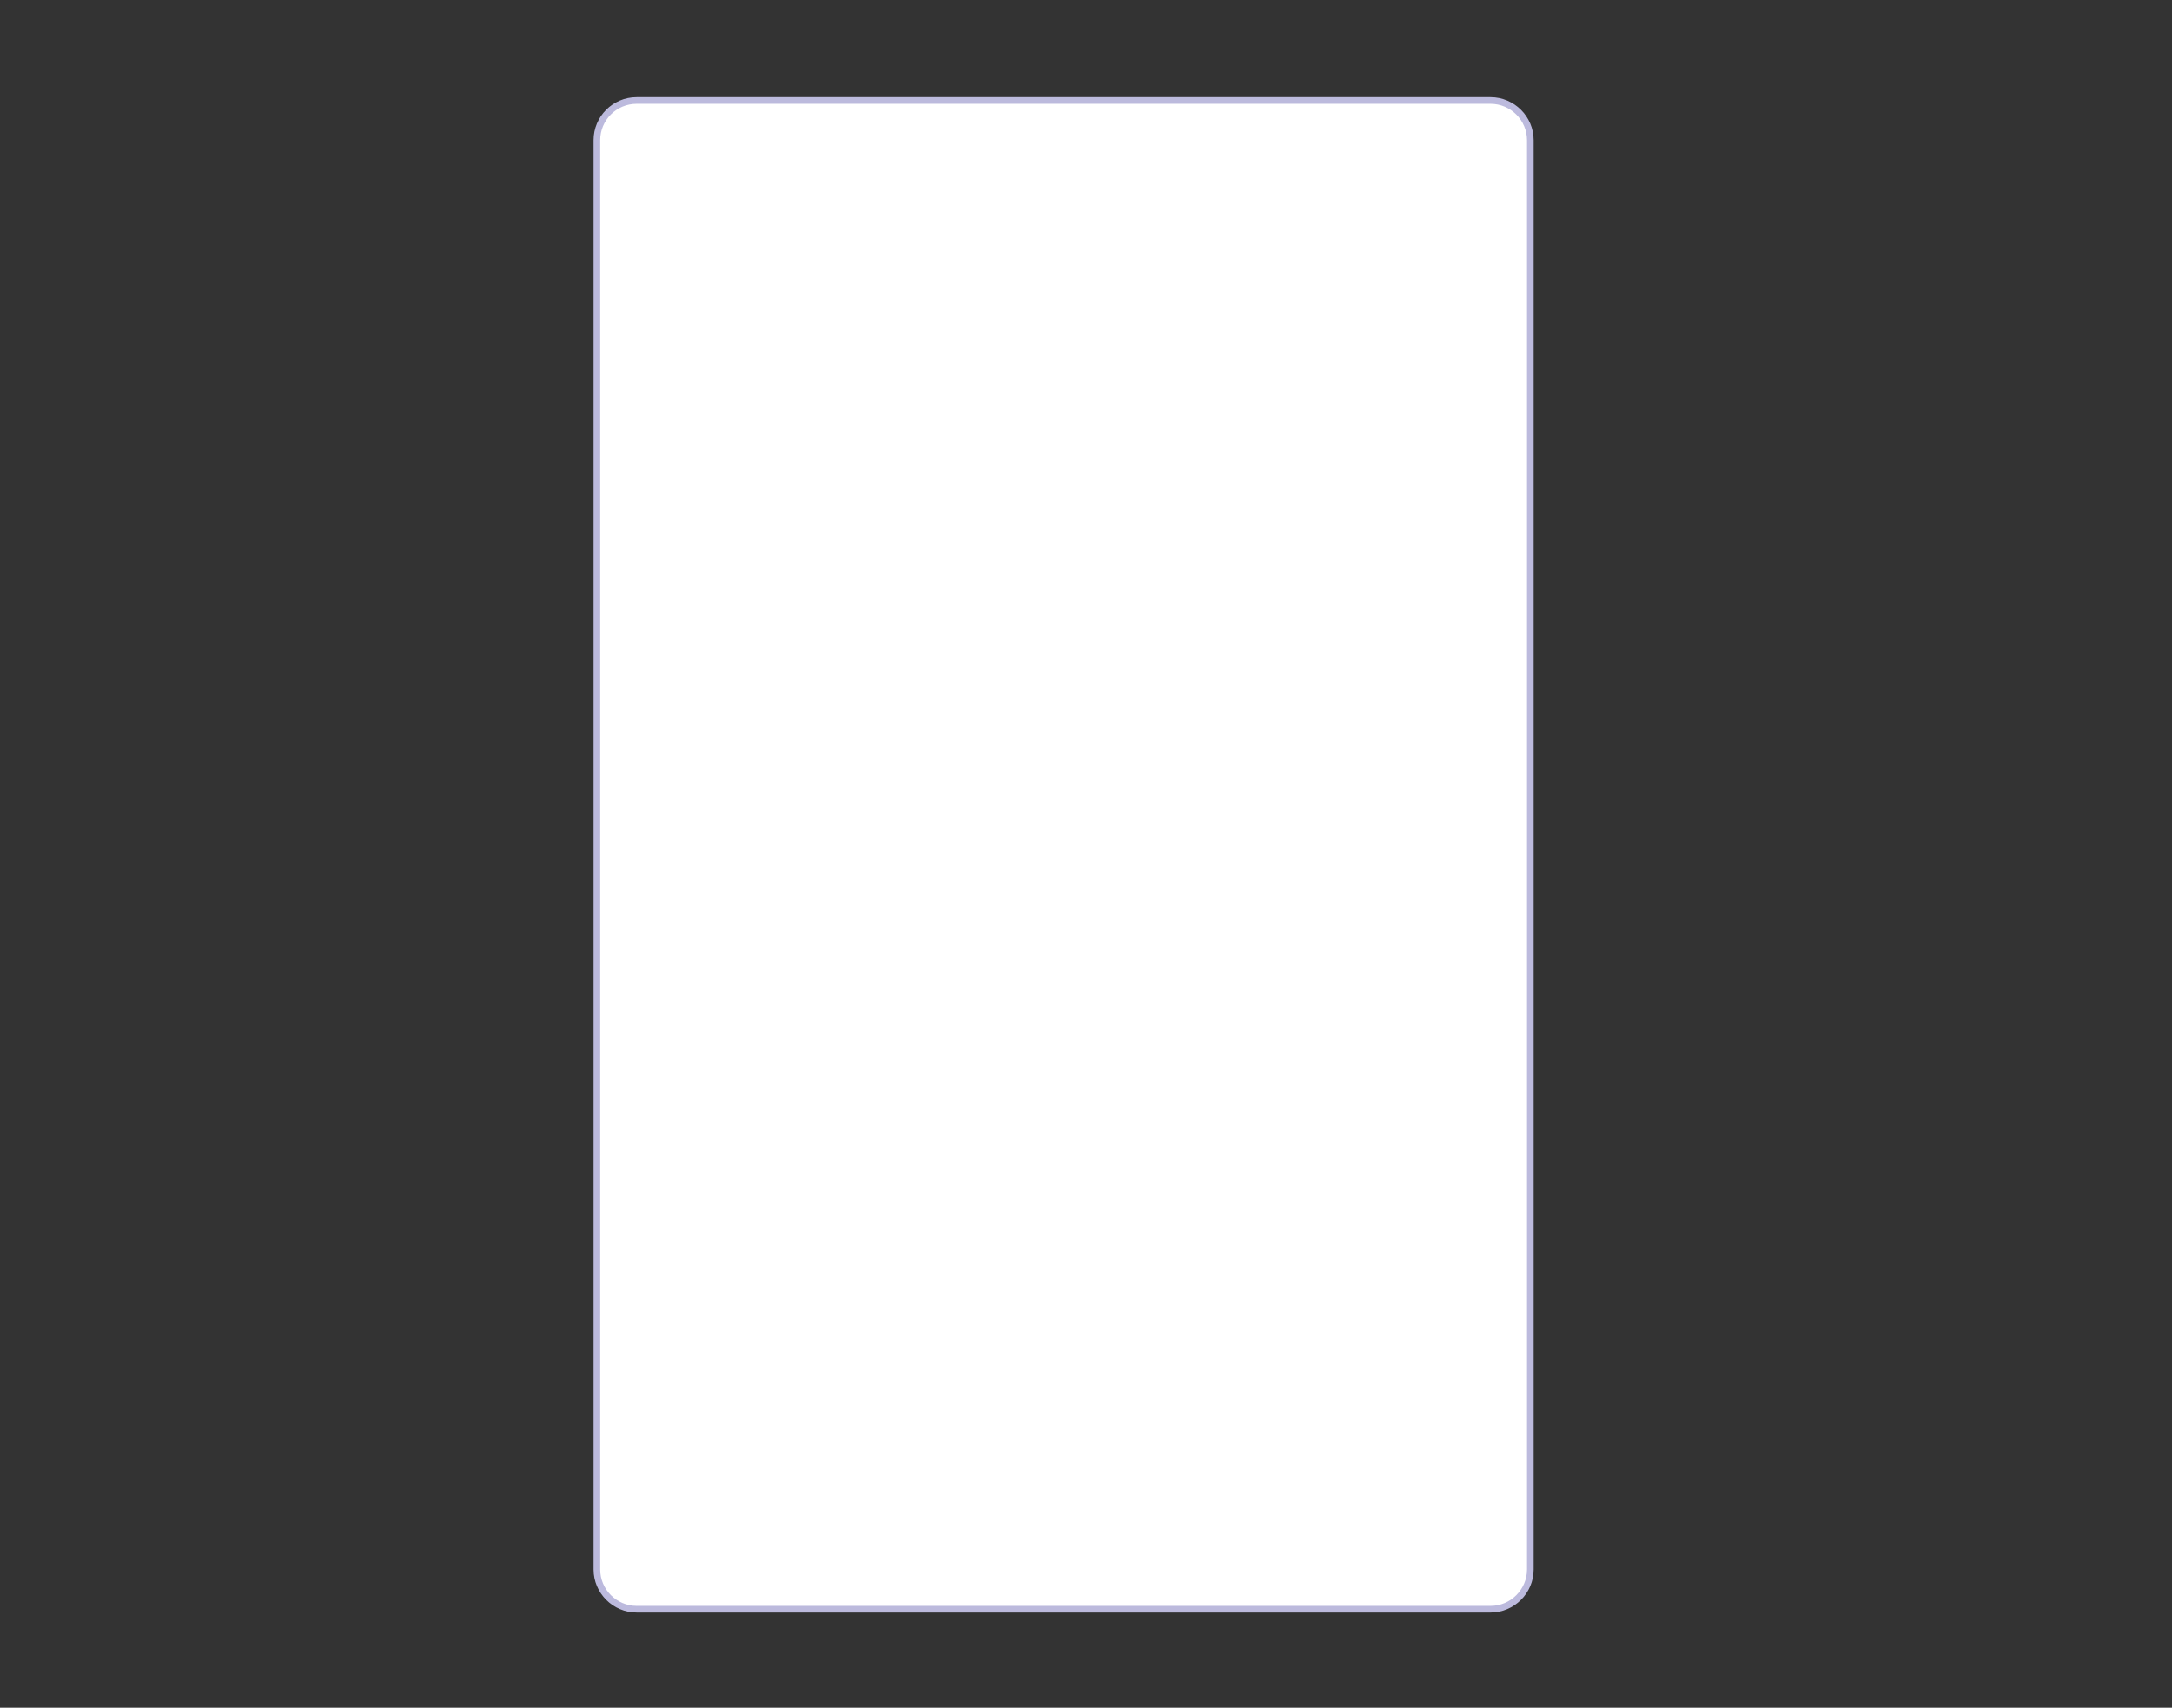 <?xml version="1.0" encoding="UTF-8"?> <svg xmlns="http://www.w3.org/2000/svg" xmlns:xlink="http://www.w3.org/1999/xlink" id="eR0UshwKkoP1" viewBox="0 0 655 515" shape-rendering="geometricPrecision" text-rendering="geometricPrecision"><rect x="0" y="0" width="655" height="515" fill="#333333" stroke="none"/><style><![CDATA[ #eR0UshwKkoP2_to {animation: eR0UshwKkoP2_to__to 8000ms linear infinite normal forwards}@keyframes eR0UshwKkoP2_to__to { 0% {transform: translate(366px,292.35px);animation-timing-function: cubic-bezier(0.77,0,0.175,1)} 2.5% {transform: translate(224.01px,292.35px)} 87.5% {transform: translate(224.01px,292.35px)} 90% {transform: translate(366px,292.35px)} 100% {transform: translate(366px,292.35px)}} #eR0UshwKkoP2_tr {animation: eR0UshwKkoP2_tr__tr 8000ms linear infinite normal forwards}@keyframes eR0UshwKkoP2_tr__tr { 0% {transform: rotate(0deg)} 100% {transform: rotate(45deg)}} #eR0UshwKkoP2_ts {animation: eR0UshwKkoP2_ts__ts 8000ms linear infinite normal forwards}@keyframes eR0UshwKkoP2_ts__ts { 0% {transform: scale(0,0)} 6.25% {transform: scale(1,1)} 82.5% {transform: scale(1,1)} 90% {transform: scale(0,0)} 100% {transform: scale(0,0)}} #eR0UshwKkoP87_to {animation: eR0UshwKkoP87_to__to 8000ms linear infinite normal forwards}@keyframes eR0UshwKkoP87_to__to { 0% {transform: translate(390px,294.45px)} 2.5% {transform: translate(425px,294.45px)} 85% {transform: translate(425px,294.45px)} 87.5% {transform: translate(390px,294.45px)} 100% {transform: translate(390px,294.45px)}} #eR0UshwKkoP87 {animation: eR0UshwKkoP87_c_o 8000ms linear infinite normal forwards}@keyframes eR0UshwKkoP87_c_o { 0% {opacity: 0} 2.5% {opacity: 1} 85% {opacity: 1} 87.5% {opacity: 0} 100% {opacity: 0}} #eR0UshwKkoP89_to {animation: eR0UshwKkoP89_to__to 8000ms linear infinite normal forwards}@keyframes eR0UshwKkoP89_to__to { 0% {transform: translate(457px,292.3px)} 6.25% {transform: translate(476.9px,292.3px)} 81.25% {transform: translate(476.9px,292.3px)} 87.5% {transform: translate(457px,292.3px)} 100% {transform: translate(457px,292.3px)}} #eR0UshwKkoP89 {animation: eR0UshwKkoP89_c_o 8000ms linear infinite normal forwards}@keyframes eR0UshwKkoP89_c_o { 0% {opacity: 0} 6.25% {opacity: 1} 81.25% {opacity: 1} 87.5% {opacity: 0} 100% {opacity: 0}} #eR0UshwKkoP92 {animation: eR0UshwKkoP92_c_o 8000ms linear infinite normal forwards}@keyframes eR0UshwKkoP92_c_o { 0% {opacity: 0} 43.75% {opacity: 0} 46.25% {opacity: 1} 100% {opacity: 1}} #eR0UshwKkoP93_to {animation: eR0UshwKkoP93_to__to 8000ms linear infinite normal forwards}@keyframes eR0UshwKkoP93_to__to { 0% {transform: translate(228.6px,401.8px)} 62.5% {transform: translate(228.6px,401.8px)} 68.75% {transform: translate(228.6px,396.8px)} 100% {transform: translate(228.6px,396.8px)}} #eR0UshwKkoP93 {animation: eR0UshwKkoP93_c_o 8000ms linear infinite normal forwards}@keyframes eR0UshwKkoP93_c_o { 0% {opacity: 1} 62.5% {opacity: 1} 68.75% {opacity: 0} 100% {opacity: 0}} #eR0UshwKkoP94_to {animation: eR0UshwKkoP94_to__to 8000ms linear infinite normal forwards}@keyframes eR0UshwKkoP94_to__to { 0% {transform: translate(339.25px,401.7px)} 62.5% {transform: translate(339.25px,401.7px)} 68.75% {transform: translate(339.25px,396.7px)} 100% {transform: translate(339.25px,396.7px)}} #eR0UshwKkoP94 {animation: eR0UshwKkoP94_c_o 8000ms linear infinite normal forwards}@keyframes eR0UshwKkoP94_c_o { 0% {opacity: 1} 62.5% {opacity: 1} 68.75% {opacity: 0} 100% {opacity: 0}} #eR0UshwKkoP95_to {animation: eR0UshwKkoP95_to__to 8000ms linear infinite normal forwards}@keyframes eR0UshwKkoP95_to__to { 0% {transform: translate(339.15px,401.8px)} 62.5% {transform: translate(339.15px,401.8px)} 68.75% {transform: translate(339.15px,396.8px)} 100% {transform: translate(339.15px,396.8px)}} #eR0UshwKkoP95 {animation: eR0UshwKkoP95_c_o 8000ms linear infinite normal forwards}@keyframes eR0UshwKkoP95_c_o { 0% {opacity: 1} 62.5% {opacity: 1} 68.75% {opacity: 0} 100% {opacity: 0}} #eR0UshwKkoP96_to {animation: eR0UshwKkoP96_to__to 8000ms linear infinite normal forwards}@keyframes eR0UshwKkoP96_to__to { 0% {transform: translate(294.3px,386.8px)} 43.75% {transform: translate(294.3px,386.8px)} 47.5% {transform: translate(294.3px,401.8px)} 100% {transform: translate(294.3px,401.8px)}} #eR0UshwKkoP97_to {animation: eR0UshwKkoP97_to__to 8000ms linear infinite normal forwards}@keyframes eR0UshwKkoP97_to__to { 0% {transform: translate(309.2px,386.8px)} 43.75% {transform: translate(309.2px,386.8px)} 48.75% {transform: translate(309.2px,401.8px)} 100% {transform: translate(309.2px,401.8px)}} #eR0UshwKkoP98_to {animation: eR0UshwKkoP98_to__to 8000ms linear infinite normal forwards}@keyframes eR0UshwKkoP98_to__to { 0% {transform: translate(324.2px,386.8px)} 43.75% {transform: translate(324.2px,386.8px)} 50% {transform: translate(324.2px,401.8px)} 100% {transform: translate(324.2px,401.8px)}} #eR0UshwKkoP99_to {animation: eR0UshwKkoP99_to__to 8000ms linear infinite normal forwards}@keyframes eR0UshwKkoP99_to__to { 0% {transform: translate(339.2px,386.8px)} 43.75% {transform: translate(339.2px,386.8px)} 51.25% {transform: translate(339.2px,401.8px)} 100% {transform: translate(339.2px,401.8px)}} #eR0UshwKkoP100_to {animation: eR0UshwKkoP100_to__to 8000ms linear infinite normal forwards}@keyframes eR0UshwKkoP100_to__to { 0% {transform: translate(354.1px,386.8px)} 43.75% {transform: translate(354.1px,386.8px)} 52.5% {transform: translate(354.1px,401.8px)} 100% {transform: translate(354.1px,401.8px)}} #eR0UshwKkoP101_to {animation: eR0UshwKkoP101_to__to 8000ms linear infinite normal forwards}@keyframes eR0UshwKkoP101_to__to { 0% {transform: translate(369.1px,386.8px)} 43.75% {transform: translate(369.1px,386.8px)} 53.75% {transform: translate(369.1px,401.8px)} 100% {transform: translate(369.1px,401.8px)}} #eR0UshwKkoP102_to {animation: eR0UshwKkoP102_to__to 8000ms linear infinite normal forwards}@keyframes eR0UshwKkoP102_to__to { 0% {transform: translate(384px,386.8px)} 43.75% {transform: translate(384px,386.8px)} 55% {transform: translate(384px,401.8px)} 100% {transform: translate(384px,401.8px)}} #eR0UshwKkoP103_to {animation: eR0UshwKkoP103_to__to 8000ms linear infinite normal forwards}@keyframes eR0UshwKkoP103_to__to { 0% {transform: translate(573.5px,401.8px)} 43.75% {transform: translate(573.5px,401.8px)} 56.25% {transform: translate(581.5px,401.8px)} 62.5% {transform: translate(581.5px,401.8px)} 68.75% {transform: translate(581.5px,396.8px)} 100% {transform: translate(581.5px,396.8px)}} #eR0UshwKkoP103 {animation: eR0UshwKkoP103_c_o 8000ms linear infinite normal forwards}@keyframes eR0UshwKkoP103_c_o { 0% {opacity: 1} 62.5% {opacity: 1} 68.75% {opacity: 0} 100% {opacity: 0}} #eR0UshwKkoP106_to {animation: eR0UshwKkoP106_to__to 8000ms linear infinite normal forwards}@keyframes eR0UshwKkoP106_to__to { 0% {transform: translate(228.645px,401.75px)} 62.5% {transform: translate(228.645px,401.75px)} 68.75% {transform: translate(228.645px,396.75px)} 100% {transform: translate(228.645px,396.75px)}} #eR0UshwKkoP106 {animation: eR0UshwKkoP106_c_o 8000ms linear infinite normal forwards}@keyframes eR0UshwKkoP106_c_o { 0% {opacity: 1} 62.5% {opacity: 1} 68.75% {opacity: 0} 100% {opacity: 0}} #eR0UshwKkoP111_to {animation: eR0UshwKkoP111_to__to 8000ms linear infinite normal forwards}@keyframes eR0UshwKkoP111_to__to { 0% {transform: translate(405px,329.8px)} 68.75% {transform: translate(405px,329.8px)} 75% {transform: translate(405px,324.8px)} 100% {transform: translate(405px,324.8px)}} #eR0UshwKkoP111 {animation: eR0UshwKkoP111_c_o 8000ms linear infinite normal forwards}@keyframes eR0UshwKkoP111_c_o { 0% {opacity: 0} 30% {opacity: 0} 32.5% {opacity: 1} 100% {opacity: 1}} #eR0UshwKkoP112 {animation: eR0UshwKkoP112_c_o 8000ms linear infinite normal forwards}@keyframes eR0UshwKkoP112_c_o { 0% {opacity: 1} 68.75% {opacity: 1} 75% {opacity: 0} 100% {opacity: 0}} #eR0UshwKkoP113_to {animation: eR0UshwKkoP113_to__to 8000ms linear infinite normal forwards}@keyframes eR0UshwKkoP113_to__to { 0% {transform: translate(573.4px,329.8px)} 30% {transform: translate(573.4px,329.8px)} 42.5% {transform: translate(581.4px,329.8px)} 100% {transform: translate(581.4px,329.8px)}} #eR0UshwKkoP113 {animation: eR0UshwKkoP113_c_o 8000ms linear infinite normal forwards}@keyframes eR0UshwKkoP113_c_o { 0% {opacity: 1} 68.75% {opacity: 1} 75% {opacity: 0} 100% {opacity: 0}} #eR0UshwKkoP118 {animation: eR0UshwKkoP118_c_o 8000ms linear infinite normal forwards}@keyframes eR0UshwKkoP118_c_o { 0% {opacity: 1} 68.75% {opacity: 1} 75% {opacity: 0} 100% {opacity: 0}} #eR0UshwKkoP119 {animation: eR0UshwKkoP119_c_o 8000ms linear infinite normal forwards}@keyframes eR0UshwKkoP119_c_o { 0% {opacity: 1} 68.75% {opacity: 1} 75% {opacity: 0} 100% {opacity: 0}} #eR0UshwKkoP124_to {animation: eR0UshwKkoP124_to__to 8000ms linear infinite normal forwards}@keyframes eR0UshwKkoP124_to__to { 0% {transform: translate(339.15px,329.8px)} 68.75% {transform: translate(339.15px,329.8px)} 75% {transform: translate(339.15px,324.8px)} 100% {transform: translate(339.15px,324.8px)}} #eR0UshwKkoP124 {animation: eR0UshwKkoP124_c_o 8000ms linear infinite normal forwards}@keyframes eR0UshwKkoP124_c_o { 0% {opacity: 1} 68.75% {opacity: 1} 75% {opacity: 0} 100% {opacity: 0}} #eR0UshwKkoP125_to {animation: eR0UshwKkoP125_to__to 8000ms linear infinite normal forwards}@keyframes eR0UshwKkoP125_to__to { 0% {transform: translate(294.3px,314.8px)} 30% {transform: translate(294.3px,314.8px)} 33.75% {transform: translate(294.3px,329.8px)} 100% {transform: translate(294.3px,329.8px)}} #eR0UshwKkoP126_to {animation: eR0UshwKkoP126_to__to 8000ms linear infinite normal forwards}@keyframes eR0UshwKkoP126_to__to { 0% {transform: translate(309.2px,314.8px)} 30% {transform: translate(309.2px,314.8px)} 35% {transform: translate(309.2px,329.8px)} 100% {transform: translate(309.2px,329.8px)}} #eR0UshwKkoP127_to {animation: eR0UshwKkoP127_to__to 8000ms linear infinite normal forwards}@keyframes eR0UshwKkoP127_to__to { 0% {transform: translate(324.2px,314.8px)} 30% {transform: translate(324.2px,314.8px)} 36.25% {transform: translate(324.2px,329.8px)} 100% {transform: translate(324.2px,329.8px)}} #eR0UshwKkoP128_to {animation: eR0UshwKkoP128_to__to 8000ms linear infinite normal forwards}@keyframes eR0UshwKkoP128_to__to { 0% {transform: translate(339.2px,314.8px)} 30% {transform: translate(339.2px,314.8px)} 37.5% {transform: translate(339.2px,329.8px)} 100% {transform: translate(339.2px,329.8px)}} #eR0UshwKkoP129_to {animation: eR0UshwKkoP129_to__to 8000ms linear infinite normal forwards}@keyframes eR0UshwKkoP129_to__to { 0% {transform: translate(354.1px,314.8px)} 30% {transform: translate(354.1px,314.8px)} 38.75% {transform: translate(354.1px,329.8px)} 100% {transform: translate(354.1px,329.8px)}} #eR0UshwKkoP130_to {animation: eR0UshwKkoP130_to__to 8000ms linear infinite normal forwards}@keyframes eR0UshwKkoP130_to__to { 0% {transform: translate(369.1px,314.8px)} 30% {transform: translate(369.1px,314.8px)} 40% {transform: translate(369.1px,329.8px)} 100% {transform: translate(369.1px,329.8px)}} #eR0UshwKkoP131_to {animation: eR0UshwKkoP131_to__to 8000ms linear infinite normal forwards}@keyframes eR0UshwKkoP131_to__to { 0% {transform: translate(384px,314.8px)} 30% {transform: translate(384px,314.8px)} 41.25% {transform: translate(384px,329.8px)} 100% {transform: translate(384px,329.8px)}} #eR0UshwKkoP132_to {animation: eR0UshwKkoP132_to__to 8000ms linear infinite normal forwards}@keyframes eR0UshwKkoP132_to__to { 0% {transform: translate(405.05px,257.8px)} 75% {transform: translate(405.05px,257.8px)} 81.25% {transform: translate(405.05px,252.8px)} 100% {transform: translate(405.05px,252.8px)}} #eR0UshwKkoP132 {animation: eR0UshwKkoP132_c_o 8000ms linear infinite normal forwards}@keyframes eR0UshwKkoP132_c_o { 0% {opacity: 0} 16.25% {opacity: 0} 18.75% {opacity: 1} 100% {opacity: 1}} #eR0UshwKkoP133_to {animation: eR0UshwKkoP133_to__to 8000ms linear infinite normal forwards}@keyframes eR0UshwKkoP133_to__to { 0% {transform: translate(573.5px,257.8px)} 17.5% {transform: translate(573.5px,257.8px)} 28.75% {transform: translate(581.5px,257.8px)} 100% {transform: translate(581.5px,257.8px)}} #eR0UshwKkoP133 {animation: eR0UshwKkoP133_c_o 8000ms linear infinite normal forwards}@keyframes eR0UshwKkoP133_c_o { 0% {opacity: 1} 75% {opacity: 1} 81.25% {opacity: 0} 100% {opacity: 0}} #eR0UshwKkoP136 {animation: eR0UshwKkoP136_c_o 8000ms linear infinite normal forwards}@keyframes eR0UshwKkoP136_c_o { 0% {opacity: 1} 75% {opacity: 1} 81.25% {opacity: 0} 100% {opacity: 0}} #eR0UshwKkoP137 {animation: eR0UshwKkoP137_c_o 8000ms linear infinite normal forwards}@keyframes eR0UshwKkoP137_c_o { 0% {opacity: 1} 75% {opacity: 1} 81.25% {opacity: 0} 100% {opacity: 0}} #eR0UshwKkoP138_to {animation: eR0UshwKkoP138_to__to 8000ms linear infinite normal forwards}@keyframes eR0UshwKkoP138_to__to { 0% {transform: translate(294.3px,242.8px)} 17.5% {transform: translate(294.3px,242.8px)} 20% {transform: translate(294.3px,257.8px)} 100% {transform: translate(294.3px,257.8px)}} #eR0UshwKkoP139_to {animation: eR0UshwKkoP139_to__to 8000ms linear infinite normal forwards}@keyframes eR0UshwKkoP139_to__to { 0% {transform: translate(309.2px,242.8px)} 17.5% {transform: translate(309.2px,242.8px)} 21.25% {transform: translate(309.2px,257.8px)} 100% {transform: translate(309.2px,257.8px)}} #eR0UshwKkoP140_to {animation: eR0UshwKkoP140_to__to 8000ms linear infinite normal forwards}@keyframes eR0UshwKkoP140_to__to { 0% {transform: translate(324.2px,242.8px)} 17.5% {transform: translate(324.2px,242.8px)} 22.5% {transform: translate(324.2px,257.8px)} 100% {transform: translate(324.2px,257.8px)}} #eR0UshwKkoP141_to {animation: eR0UshwKkoP141_to__to 8000ms linear infinite normal forwards}@keyframes eR0UshwKkoP141_to__to { 0% {transform: translate(339.2px,242.8px)} 17.5% {transform: translate(339.2px,242.8px)} 23.75% {transform: translate(339.2px,257.8px)} 100% {transform: translate(339.2px,257.8px)}} #eR0UshwKkoP142_to {animation: eR0UshwKkoP142_to__to 8000ms linear infinite normal forwards}@keyframes eR0UshwKkoP142_to__to { 0% {transform: translate(354.1px,242.8px)} 17.5% {transform: translate(354.1px,242.8px)} 25% {transform: translate(354.1px,257.8px)} 100% {transform: translate(354.1px,257.8px)}} #eR0UshwKkoP143_to {animation: eR0UshwKkoP143_to__to 8000ms linear infinite normal forwards}@keyframes eR0UshwKkoP143_to__to { 0% {transform: translate(369.1px,242.8px)} 17.5% {transform: translate(369.1px,242.8px)} 26.25% {transform: translate(369.1px,257.8px)} 100% {transform: translate(369.1px,257.8px)}} #eR0UshwKkoP144_to {animation: eR0UshwKkoP144_to__to 8000ms linear infinite normal forwards}@keyframes eR0UshwKkoP144_to__to { 0% {transform: translate(384px,242.8px)} 17.5% {transform: translate(384px,242.8px)} 27.5% {transform: translate(384px,257.8px)} 100% {transform: translate(384px,257.8px)}} #eR0UshwKkoP145 {animation: eR0UshwKkoP145_c_o 8000ms linear infinite normal forwards}@keyframes eR0UshwKkoP145_c_o { 0% {opacity: 1} 75% {opacity: 1} 81.25% {opacity: 0} 100% {opacity: 0}} #eR0UshwKkoP150_to {animation: eR0UshwKkoP150_to__to 8000ms linear infinite normal forwards}@keyframes eR0UshwKkoP150_to__to { 0% {transform: translate(405.05px,185.8px)} 81.25% {transform: translate(405.05px,185.8px)} 87.5% {transform: translate(405.05px,180.8px)} 100% {transform: translate(405.05px,180.8px)}} #eR0UshwKkoP150 {animation: eR0UshwKkoP150_c_o 8000ms linear infinite normal forwards}@keyframes eR0UshwKkoP150_c_o { 0% {opacity: 0} 2.5% {opacity: 0} 5% {opacity: 1} 100% {opacity: 1}} #eR0UshwKkoP151_to {animation: eR0UshwKkoP151_to__to 8000ms linear infinite normal forwards}@keyframes eR0UshwKkoP151_to__to { 0% {transform: translate(573.5px,185.8px)} 15% {transform: translate(581.5px,185.8px)} 100% {transform: translate(581.5px,185.8px)}} #eR0UshwKkoP151 {animation: eR0UshwKkoP151_c_o 8000ms linear infinite normal forwards}@keyframes eR0UshwKkoP151_c_o { 0% {opacity: 1} 81.25% {opacity: 1} 87.5% {opacity: 0} 100% {opacity: 0}} #eR0UshwKkoP154 {animation: eR0UshwKkoP154_c_o 8000ms linear infinite normal forwards}@keyframes eR0UshwKkoP154_c_o { 0% {opacity: 1} 81.25% {opacity: 1} 87.5% {opacity: 0} 100% {opacity: 0}} #eR0UshwKkoP155_to {animation: eR0UshwKkoP155_to__to 8000ms linear infinite normal forwards}@keyframes eR0UshwKkoP155_to__to { 0% {transform: translate(294.3px,170.8px)} 6.25% {transform: translate(294.3px,185.8px)} 100% {transform: translate(294.3px,185.8px)}} #eR0UshwKkoP156_to {animation: eR0UshwKkoP156_to__to 8000ms linear infinite normal forwards}@keyframes eR0UshwKkoP156_to__to { 0% {transform: translate(309.2px,170.8px)} 7.5% {transform: translate(309.2px,185.8px)} 100% {transform: translate(309.2px,185.8px)}} #eR0UshwKkoP157_to {animation: eR0UshwKkoP157_to__to 8000ms linear infinite normal forwards}@keyframes eR0UshwKkoP157_to__to { 0% {transform: translate(324.2px,170.8px)} 8.75% {transform: translate(324.2px,185.8px)} 100% {transform: translate(324.2px,185.8px)}} #eR0UshwKkoP158_to {animation: eR0UshwKkoP158_to__to 8000ms linear infinite normal forwards}@keyframes eR0UshwKkoP158_to__to { 0% {transform: translate(339.2px,170.8px)} 10% {transform: translate(339.2px,185.8px)} 100% {transform: translate(339.2px,185.8px)}} #eR0UshwKkoP159_to {animation: eR0UshwKkoP159_to__to 8000ms linear infinite normal forwards}@keyframes eR0UshwKkoP159_to__to { 0% {transform: translate(354.1px,170.8px)} 11.25% {transform: translate(354.1px,185.8px)} 100% {transform: translate(354.1px,185.8px)}} #eR0UshwKkoP160_to {animation: eR0UshwKkoP160_to__to 8000ms linear infinite normal forwards}@keyframes eR0UshwKkoP160_to__to { 0% {transform: translate(369.1px,170.8px)} 12.5% {transform: translate(369.1px,185.8px)} 100% {transform: translate(369.1px,185.8px)}} #eR0UshwKkoP161_to {animation: eR0UshwKkoP161_to__to 8000ms linear infinite normal forwards}@keyframes eR0UshwKkoP161_to__to { 0% {transform: translate(384px,170.8px)} 13.75% {transform: translate(384px,185.8px)} 100% {transform: translate(384px,185.8px)}} #eR0UshwKkoP162 {animation: eR0UshwKkoP162_c_o 8000ms linear infinite normal forwards}@keyframes eR0UshwKkoP162_c_o { 0% {opacity: 1} 81.25% {opacity: 1} 87.5% {opacity: 0} 100% {opacity: 0}} #eR0UshwKkoP163 {animation: eR0UshwKkoP163_c_o 8000ms linear infinite normal forwards}@keyframes eR0UshwKkoP163_c_o { 0% {opacity: 1} 81.25% {opacity: 1} 87.5% {opacity: 0} 100% {opacity: 0}} #eR0UshwKkoP168_to {animation: eR0UshwKkoP168_to__to 8000ms linear infinite normal forwards}@keyframes eR0UshwKkoP168_to__to { 0% {transform: translate(321.15px,90px)} 30% {transform: translate(321.15px,90px)} 33.75% {transform: translate(321.15px,95.15px)} 85% {transform: translate(321.15px,95.15px)} 87.5% {transform: translate(321.15px,85px)} 100% {transform: translate(321.15px,85px)}} #eR0UshwKkoP168 {animation: eR0UshwKkoP168_c_o 8000ms linear infinite normal forwards}@keyframes eR0UshwKkoP168_c_o { 0% {opacity: 0} 30% {opacity: 0} 33.75% {opacity: 1} 85% {opacity: 1} 87.5% {opacity: 0} 100% {opacity: 0}} #eR0UshwKkoP172_to {animation: eR0UshwKkoP172_to__to 8000ms linear infinite normal forwards}@keyframes eR0UshwKkoP172_to__to { 0% {transform: translate(321.5px,85px)} 2.5% {transform: translate(321.5px,95.15px)} 26.25% {transform: translate(321.5px,95.15px)} 30% {transform: translate(321.5px,100px)} 85% {transform: translate(321.5px,95.15px)} 87.5% {transform: translate(321.5px,85px)} 100% {transform: translate(321.5px,85px)}} #eR0UshwKkoP172 {animation: eR0UshwKkoP172_c_o 8000ms linear infinite normal forwards}@keyframes eR0UshwKkoP172_c_o { 0% {opacity: 0} 2.5% {opacity: 1} 28.75% {opacity: 1} 30% {opacity: 0} 45% {opacity: 0} 46.25% {opacity: 0} 100% {opacity: 0}} ]]></style><g id="eR0UshwKkoP2_to" transform="translate(366,292.35)"><g id="eR0UshwKkoP2_tr" transform="rotate(0)"><g id="eR0UshwKkoP2_ts" transform="scale(0,0)"><g transform="translate(-224.007,-292.35)"><path d="M297.1,365.5c40.3-40.3,40.3-106,0-146.3v0c-3.9-3.9-8.1-7.5-12.5-10.7M122,309.1c3.4,20.7,13,40.5,28.9,56.4c19,19,43.6,29.1,68.6,30.2" fill="none" stroke="#bcbadd" stroke-width="3.093" stroke-miterlimit="10"></path><path d="M119.6,356.5c4.9,8,10.9,15.6,17.8,22.6c47.8,47.8,125.5,47.8,173.2,0c35.5-35.5,44.6-87.6,27.3-131.7M119.4,228.5c-15.5,25.4-20.9,55.2-16.2,83.7" fill="none" stroke="#bcbadd" stroke-width="3.093" stroke-miterlimit="10"></path><path d="M324.1,192.1v0c-45.1-45.2-113.4-53.4-167-24.8M228.7,434c34.7-1.1,69-14.9,95.5-41.4M84.3,315.3c4.6,28.3,17.8,55.5,39.6,77.2c13.8,13.8,29.7,24.1,46.7,31" fill="none" stroke="#bcbadd" stroke-width="3.093" stroke-miterlimit="10"></path><path d="M358,381.3c25.2-38,32.6-84.5,22-127.5M86.7,208.6c-35.3,58-30.7,133.8,14.1,187.1M315.7,160.2c-24.5-17.1-52.8-26.5-81.5-28.4" fill="none" stroke="#bcbadd" stroke-width="3.093" stroke-miterlimit="10"></path><path d="M399.5,252.9c-7.2-32.2-23.3-62.9-48.3-87.9v0" fill="none" stroke="#bcbadd" stroke-width="3.093" stroke-miterlimit="10"></path><path d="M96.8,419.7C147,470,219.9,484.3,282.9,462.5" fill="none" stroke="#bcbadd" stroke-width="3.093" stroke-miterlimit="10"></path><path d="M280.6,121.4c-51-16.8-108.1-10.3-154.4,19.7" fill="none" stroke="#bcbadd" stroke-width="3.093" stroke-miterlimit="10"></path><line x1="274.6" y1="139.6" x2="280.6" y2="121.4" fill="none" stroke="#bcbadd" stroke-width="3.093" stroke-miterlimit="10"></line><line x1="380.9" y1="257.1" x2="399.5" y2="252.9" fill="none" stroke="#bcbadd" stroke-width="3.093" stroke-miterlimit="10"></line><line x1="170.6" y1="423.6" x2="156.1" y2="459.1" fill="none" stroke="#bcbadd" stroke-width="3.093" stroke-miterlimit="10"></line><line x1="337.8" y1="337.6" x2="373.4" y2="351.8" fill="none" stroke="#bcbadd" stroke-width="3.093" stroke-miterlimit="10"></line><line x1="324.1" y1="192.1" x2="351.2" y2="165" fill="none" stroke="#bcbadd" stroke-width="3.093" stroke-miterlimit="10"></line><line x1="119.3" y1="228.4" x2="86.7" y2="208.6" fill="none" stroke="#bcbadd" stroke-width="3.093" stroke-miterlimit="10"></line><line x1="122" y1="309.1" x2="84.3" y2="315.3" fill="none" stroke="#bcbadd" stroke-width="3.093" stroke-miterlimit="10"></line><line x1="175.2" y1="201.1" x2="157.1" y2="167.3" fill="none" stroke="#bcbadd" stroke-width="3.093" stroke-miterlimit="10"></line><line x1="326.8" y1="293.6" x2="346.4" y2="293.9" fill="none" stroke="#bcbadd" stroke-width="3.093" stroke-miterlimit="10"></line><line x1="282.9" y1="207.5" x2="315.7" y2="160.2" fill="none" stroke="#bcbadd" stroke-width="3.093" stroke-miterlimit="10"></line><path d="M44.3,280.9c2.6-42.3,20.1-83.9,52.4-116.2" fill="none" stroke="#bcbadd" stroke-width="3.093" stroke-miterlimit="10"></path><line x1="96.7" y1="164.7" x2="124" y2="192" fill="none" stroke="#bcbadd" stroke-width="3.093" stroke-miterlimit="10"></line><path d="M383.9,375c-8.3,16-19.2,31.1-32.6,44.6-3.7,3.7-7.6,7.3-11.6,10.6" fill="none" stroke="#bcbadd" stroke-width="3.093" stroke-miterlimit="10"></path><ellipse rx="4.3" ry="4.3" transform="translate(280.6 121.4)" fill="#bcbadd" stroke="#bcbadd" stroke-width="3.133" stroke-miterlimit="10"></ellipse><ellipse rx="4.3" ry="4.3" transform="translate(274.5 139.7)" fill="#bcbadd" stroke="#bcbadd" stroke-width="3.133" stroke-miterlimit="10"></ellipse><ellipse rx="4.3" ry="4.3" transform="matrix(.005-1 1 0.005 304.793 176.143)" fill="#bcbadd" stroke="#bcbadd" stroke-width="3.133" stroke-miterlimit="10"></ellipse><ellipse rx="4.3" ry="4.3" transform="translate(234.3 131.8)" fill="#bcbadd" stroke="#bcbadd" stroke-width="3.133" stroke-miterlimit="10"></ellipse><ellipse rx="4.3" ry="4.3" transform="matrix(.005-1 1 0.005 315.746 160.221)" fill="#bcbadd" stroke="#bcbadd" stroke-width="3.133" stroke-miterlimit="10"></ellipse><ellipse rx="4.3" ry="4.3" transform="matrix(.006-1 1 0.006 380.953 257.149)" fill="#bcbadd" stroke="#bcbadd" stroke-width="3.133" stroke-miterlimit="10"></ellipse><ellipse rx="4.3" ry="4.3" transform="translate(358 381.3)" fill="#bcbadd" stroke="#bcbadd" stroke-width="3.133" stroke-miterlimit="10"></ellipse><ellipse rx="4.3" ry="4.3" transform="matrix(.007-1 1 0.007 383.932 374.975)" fill="#bcbadd" stroke="#bcbadd" stroke-width="3.133" stroke-miterlimit="10"></ellipse><ellipse rx="4.3" ry="4.3" transform="matrix(.006-1 1 0.006 339.636 430.02)" fill="#bcbadd" stroke="#bcbadd" stroke-width="3.133" stroke-miterlimit="10"></ellipse><ellipse rx="4.3" ry="4.3" transform="matrix(.006-1 1 0.006 324.16 392.576)" fill="#bcbadd" stroke="#bcbadd" stroke-width="3.133" stroke-miterlimit="10"></ellipse><ellipse rx="4.3" ry="4.3" transform="translate(228.7 434)" fill="#bcbadd" stroke="#bcbadd" stroke-width="3.133" stroke-miterlimit="10"></ellipse><ellipse rx="4.3" ry="4.3" transform="matrix(.001-1 1 0.001 219.619 395.631)" fill="#bcbadd" stroke="#bcbadd" stroke-width="3.133" stroke-miterlimit="10"></ellipse><ellipse rx="4.3" ry="4.3" transform="matrix(.006-1 1 0.006 297.143 365.577)" fill="#bcbadd" stroke="#bcbadd" stroke-width="3.133" stroke-miterlimit="10"></ellipse><ellipse rx="4.3" ry="4.3" transform="translate(346.4 293.9)" fill="#bcbadd" stroke="#bcbadd" stroke-width="3.133" stroke-miterlimit="10"></ellipse><ellipse rx="4.3" ry="4.3" transform="matrix(.001-1 1 0.001 326.893 293.639)" fill="#bcbadd" stroke="#bcbadd" stroke-width="3.133" stroke-miterlimit="10"></ellipse><ellipse rx="4.3" ry="4.3" transform="translate(283 207.5)" fill="#bcbadd" stroke="#bcbadd" stroke-width="3.133" stroke-miterlimit="10"></ellipse><ellipse rx="4.3" ry="4.3" transform="matrix(.004-1 1 0.004 373.317 351.814)" fill="#bcbadd" stroke="#bcbadd" stroke-width="3.133" stroke-miterlimit="10"></ellipse><ellipse rx="4.3" ry="4.3" transform="matrix(.005-1 1 0.005 337.891 247.237)" fill="#bcbadd" stroke="#bcbadd" stroke-width="3.133" stroke-miterlimit="10"></ellipse><ellipse rx="4.3" ry="4.3" transform="matrix(.006-1 1 0.006 337.852 337.651)" fill="#bcbadd" stroke="#bcbadd" stroke-width="3.133" stroke-miterlimit="10"></ellipse><ellipse rx="4.3" ry="4.3" transform="matrix(.001-1 1 0.001 100.815 395.716)" fill="#bcbadd" stroke="#bcbadd" stroke-width="3.133" stroke-miterlimit="10"></ellipse><ellipse rx="4.3" ry="4.3" transform="matrix(.004-1 1 0.004 84.243 315.278)" fill="#bcbadd" stroke="#bcbadd" stroke-width="3.133" stroke-miterlimit="10"></ellipse><ellipse rx="4.3" ry="4.3" transform="matrix(.006-1 1 0.006 170.571 423.637)" fill="#bcbadd" stroke="#bcbadd" stroke-width="3.133" stroke-miterlimit="10"></ellipse><ellipse rx="4.3" ry="4.3" transform="translate(156.1 459.1)" fill="#bcbadd" stroke="#bcbadd" stroke-width="3.133" stroke-miterlimit="10"></ellipse><ellipse rx="4.3" ry="4.3" transform="translate(86.7 208.6)" fill="#bcbadd" stroke="#bcbadd" stroke-width="3.133" stroke-miterlimit="10"></ellipse><ellipse rx="4.3" ry="4.3" transform="matrix(.007-1 1 0.007 44.312 280.896)" fill="#bcbadd" stroke="#bcbadd" stroke-width="3.133" stroke-miterlimit="10"></ellipse><ellipse rx="4.3" ry="4.3" transform="matrix(.001-1 1 0.001 123.825 191.942)" fill="#bcbadd" stroke="#bcbadd" stroke-width="3.133" stroke-miterlimit="10"></ellipse><ellipse rx="4.3" ry="4.3" transform="translate(96.7 164.7)" fill="#bcbadd" stroke="#bcbadd" stroke-width="3.133" stroke-miterlimit="10"></ellipse><ellipse rx="4.3" ry="4.3" transform="matrix(.005-1 1 0.005 175.273 201.147)" fill="#bcbadd" stroke="#bcbadd" stroke-width="3.133" stroke-miterlimit="10"></ellipse><ellipse rx="4.3" ry="4.3" transform="translate(157.2 167.3)" fill="#bcbadd" stroke="#bcbadd" stroke-width="3.133" stroke-miterlimit="10"></ellipse><ellipse rx="4.3" ry="4.3" transform="matrix(.005-1 1 0.005 119.283 228.437)" fill="#bcbadd" stroke="#bcbadd" stroke-width="3.133" stroke-miterlimit="10"></ellipse><ellipse rx="4.3" ry="4.3" transform="translate(122 309.1)" fill="#bcbadd" stroke="#bcbadd" stroke-width="3.133" stroke-miterlimit="10"></ellipse><ellipse rx="4.3" ry="4.3" transform="translate(103.2 312.2)" fill="#bcbadd" stroke="#bcbadd" stroke-width="3.133" stroke-miterlimit="10"></ellipse><ellipse rx="4.3" ry="4.3" transform="matrix(.007-1 1 0.007 119.692 356.602)" fill="#bcbadd" stroke="#bcbadd" stroke-width="3.133" stroke-miterlimit="10"></ellipse><ellipse rx="4.3" ry="4.3" transform="matrix(.005-1 1 0.005 126.232 141.168)" fill="#bcbadd" stroke="#bcbadd" stroke-width="3.133" stroke-miterlimit="10"></ellipse><ellipse rx="4.3" ry="4.3" transform="translate(399.5 252.9)" fill="#bcbadd" stroke="#bcbadd" stroke-width="3.133" stroke-miterlimit="10"></ellipse><ellipse rx="4.3" ry="4.3" transform="matrix(.007-1 1 0.007 282.913 462.524)" fill="#bcbadd" stroke="#bcbadd" stroke-width="3.133" stroke-miterlimit="10"></ellipse><ellipse rx="4.3" ry="4.3" transform="matrix(.006-1 1 0.006 96.845 419.791)" fill="#bcbadd" stroke="#bcbadd" stroke-width="3.133" stroke-miterlimit="10"></ellipse><ellipse rx="4.3" ry="4.3" transform="translate(351.2 165)" fill="#bcbadd" stroke="#bcbadd" stroke-width="3.133" stroke-miterlimit="10"></ellipse><ellipse rx="4.3" ry="4.3" transform="translate(324.1 192.1)" fill="#bcbadd" stroke="#bcbadd" stroke-width="3.133" stroke-miterlimit="10"></ellipse><path d="M207.2,190c-20.6,3.4-40.4,13-56.3,28.9-19,19-29.1,43.7-30.1,68.7" fill="none" stroke="#bcbadd" stroke-width="3.093" stroke-miterlimit="10"></path><path d="M151.4,193.3c-4.9,3.6-9.6,7.6-14,12.1-7.2,7.2-13.3,15.1-18.3,23.5m156.1-48.2c-22.4-10.3-47.2-13.5-71.1-9.6" fill="none" stroke="#bcbadd" stroke-width="3.093" stroke-miterlimit="10"></path><path d="M363.1,318.4c5.9-31.4,1.1-64.5-14.2-93.3" fill="none" stroke="#bcbadd" stroke-width="3.093" stroke-miterlimit="10"></path><path d="M135.1,426.2c24.1,16,51.5,24.8,79.3,26.4M197,133.5c-27.4,4.6-53.8,16.4-76.3,35.2" fill="none" stroke="#bcbadd" stroke-width="3.093" stroke-miterlimit="10"></path><path d="M45.2,311.3c1.4,13.5,4.4,26.8,8.8,39.7m340.7-2.2c6.4-19.3,9.4-39.6,9.1-59.7" fill="none" stroke="#bcbadd" stroke-width="3.093" stroke-miterlimit="10"></path><line x1="324.1" y1="392.3" x2="351.2" y2="419.4" fill="none" stroke="#bcbadd" stroke-width="3.093" stroke-miterlimit="10"></line><line x1="315.1" y1="243.3" x2="348.9" y2="225.2" fill="none" stroke="#bcbadd" stroke-width="3.093" stroke-miterlimit="10"></line><ellipse rx="4.3" ry="4.3" transform="translate(394.7 348.8)" fill="#bcbadd" stroke="#bcbadd" stroke-width="3.133" stroke-miterlimit="10"></ellipse><ellipse rx="4.3" ry="4.3" transform="matrix(.002-1 1 0.002 363.094 318.487)" fill="#bcbadd" stroke="#bcbadd" stroke-width="3.133" stroke-miterlimit="10"></ellipse><ellipse rx="4.3" ry="4.3" transform="translate(214.4 452.7)" fill="#bcbadd" stroke="#bcbadd" stroke-width="3.133" stroke-miterlimit="10"></ellipse><ellipse rx="4.3" ry="4.3" transform="translate(135.1 426.2)" fill="#bcbadd" stroke="#bcbadd" stroke-width="3.133" stroke-miterlimit="10"></ellipse><ellipse rx="4.3" ry="4.3" transform="translate(163.3 441.4)" fill="#bcbadd" stroke="#bcbadd" stroke-width="3.133" stroke-miterlimit="10"></ellipse><ellipse rx="4.3" ry="4.3" transform="matrix(.002-1 1 0.002 120.809 287.65)" fill="#bcbadd" stroke="#bcbadd" stroke-width="3.133" stroke-miterlimit="10"></ellipse><ellipse rx="4.3" ry="4.3" transform="matrix(.001-1 1 0.001 120.718 168.848)" fill="#bcbadd" stroke="#bcbadd" stroke-width="3.133" stroke-miterlimit="10"></ellipse><ellipse rx="4.3" ry="4.3" transform="translate(197 133.5)" fill="#bcbadd" stroke="#bcbadd" stroke-width="3.133" stroke-miterlimit="10"></ellipse><ellipse rx="4.3" ry="4.3" transform="matrix(.007-1 1 0.007 45.169 311.289)" fill="#bcbadd" stroke="#bcbadd" stroke-width="3.133" stroke-miterlimit="10"></ellipse><ellipse rx="4.3" ry="4.3" transform="matrix(.005-1 1 0.005 315.131 243.287)" fill="#bcbadd" stroke="#bcbadd" stroke-width="3.133" stroke-miterlimit="10"></ellipse><ellipse rx="4.3" ry="4.3" transform="matrix(.002-1 1 0.002 348.87 225.278)" fill="#bcbadd" stroke="#bcbadd" stroke-width="3.133" stroke-miterlimit="10"></ellipse><ellipse rx="4.3" ry="4.3" transform="matrix(.005-1 1 0.005 275.217 180.682)" fill="#bcbadd" stroke="#bcbadd" stroke-width="3.133" stroke-miterlimit="10"></ellipse><ellipse rx="4.3" ry="4.3" transform="translate(207.2 190)" fill="#bcbadd" stroke="#bcbadd" stroke-width="3.133" stroke-miterlimit="10"></ellipse><ellipse rx="4.3" ry="4.3" transform="translate(204.1 171.1)" fill="#bcbadd" stroke="#bcbadd" stroke-width="3.133" stroke-miterlimit="10"></ellipse><ellipse rx="4.3" ry="4.3" transform="matrix(.005-1 1 0.005 151.366 193.254)" fill="#bcbadd" stroke="#bcbadd" stroke-width="3.133" stroke-miterlimit="10"></ellipse><ellipse rx="4.3" ry="4.3" transform="matrix(.007-1 1 0.007 403.702 288.892)" fill="#bcbadd" stroke="#bcbadd" stroke-width="3.133" stroke-miterlimit="10"></ellipse><ellipse rx="4.3" ry="4.3" transform="matrix(.007-1 1 0.007 54.013 350.915)" fill="#bcbadd" stroke="#bcbadd" stroke-width="3.133" stroke-miterlimit="10"></ellipse><ellipse rx="4.3" ry="4.3" transform="translate(351.2 419.4)" fill="#bcbadd" stroke="#bcbadd" stroke-width="3.133" stroke-miterlimit="10"></ellipse></g></g></g></g><g id="eR0UshwKkoP87_to" transform="translate(390,294.45)"><path id="eR0UshwKkoP87" d="M280.5,133.4h289c6.6,0,12,5.4,12,12v298.1c0,6.6-5.4,12-12,12h-289c-6.6,0-12-5.4-12-12v-298.2c0-6.6,5.4-11.9,12-11.9Z" transform="translate(-425,-294.45)" opacity="0" fill="#f4f5fa"></path></g><path d="M192,30.3h257.5c6.6,0,12,5.4,12,12v431c0,6.6-5.4,12-12,12h-257.5c-6.6,0-12-5.4-12-12v-431c0-6.6,5.3-12,12-12Z" fill="#fff" stroke="#bcbadd" stroke-width="2" stroke-miterlimit="10"></path><g id="eR0UshwKkoP89_to" transform="translate(457,292.3)"><g id="eR0UshwKkoP89" transform="translate(-476.9,-292.3)" opacity="0"><circle r="50.2" transform="translate(476.5 291.9)" fill="#fff"></circle><path d="M476.9,239.1c-29.3,0-53.2,23.9-53.2,53.2s23.9,53.2,53.2,53.2s53.2-23.9,53.2-53.2-23.8-53.2-53.2-53.2Zm34.7,89.1c-2-10.1-10.1-18.5-21.1-22.4c6.1-4.3,10-11.4,10-19.4c0-13.1-10.6-23.8-23.8-23.8s-23.7,10.7-23.7,23.9c0,8,4,15.2,10.1,19.5-10.8,3.9-18.8,12.2-20.8,22.3-9.4-9.1-15.3-21.8-15.3-35.9c0-27.5,22.4-49.9,49.9-49.9s49.9,22.4,49.9,49.9c0,14-5.8,26.7-15.2,35.8v0Z" fill="#404aaa"></path></g></g><g id="eR0UshwKkoP92" transform="translate(0 0)" opacity="0"><g id="eR0UshwKkoP93_to" transform="translate(228.6,401.8)"><circle id="eR0UshwKkoP93" r="25.1" transform="translate(0,0)" fill="#404aaa"></circle></g><g id="eR0UshwKkoP94_to" transform="translate(339.25,401.7)"><path id="eR0UshwKkoP94" d="M287.6,379h103.3c12.6,0,22.7,10.2,22.7,22.7v0c0,12.6-10.2,22.7-22.7,22.7h-103.3c-12.6,0-22.7-10.2-22.7-22.7v0c0-12.5,10.2-22.7,22.7-22.7Z" transform="translate(-339.25,-401.7)" fill="none" stroke="#bcbadd" stroke-width="2" stroke-miterlimit="10"></path></g><g id="eR0UshwKkoP95_to" transform="translate(339.15,401.8)"><g id="eR0UshwKkoP95" transform="translate(-339.15,-401.8)"><g id="eR0UshwKkoP96_to" transform="translate(294.3,386.8)"><circle r="4.3" transform="translate(-0,-0)" fill="#4dc6e7"></circle></g><g id="eR0UshwKkoP97_to" transform="translate(309.2,386.8)"><path d="M313.5,401.8c0,2.4-1.9,4.3-4.3,4.3s-4.3-1.9-4.3-4.3s1.9-4.3,4.3-4.3s4.3,1.9,4.3,4.3Z" transform="translate(-309.2,-401.8)" fill="#4dc6e7"></path></g><g id="eR0UshwKkoP98_to" transform="translate(324.2,386.8)"><circle r="4.3" transform="translate(-0,-0)" fill="#4dc6e7"></circle></g><g id="eR0UshwKkoP99_to" transform="translate(339.2,386.8)"><path d="M343.5,401.8c0,2.4-1.9,4.3-4.3,4.3s-4.3-1.9-4.3-4.3s1.9-4.3,4.3-4.3s4.3,1.9,4.3,4.3Z" transform="translate(-339.2,-401.8)" fill="#4dc6e7"></path></g><g id="eR0UshwKkoP100_to" transform="translate(354.1,386.8)"><circle r="4.3" transform="translate(-0,-0)" fill="#4dc6e7"></circle></g><g id="eR0UshwKkoP101_to" transform="translate(369.1,386.8)"><path d="M373.4,401.8c0,2.4-1.9,4.3-4.3,4.3s-4.3-1.9-4.3-4.3s1.9-4.3,4.3-4.3s4.3,1.9,4.3,4.3Z" transform="translate(-369.1,-401.8)" fill="#4dc6e7"></path></g><g id="eR0UshwKkoP102_to" transform="translate(384,386.8)"><circle r="4.3" transform="translate(-0,-0)" fill="#4dc6e7"></circle></g></g></g><g id="eR0UshwKkoP103_to" transform="translate(573.5,401.8)"><g id="eR0UshwKkoP103" transform="translate(-581.5,-401.8)"><circle r="25.1" transform="translate(581.5 401.8)" fill="#4dc6e7"></circle><polyline points="572.2,401.9 578.4,409 591.1,396" fill="none" stroke="#fff" stroke-width="6.27" stroke-linecap="round" stroke-miterlimit="10"></polyline></g></g><g id="eR0UshwKkoP106_to" transform="translate(228.645,401.75)"><g id="eR0UshwKkoP106" transform="translate(-228.645,-401.75)"><path d="M222.7,387.7h11.9c.9,0,1.6.7,1.6,1.6v24.9c0,.9-.7,1.6-1.6,1.6h-11.9c-.9,0-1.6-.7-1.6-1.6v-24.9c-.1-.9.6-1.6,1.6-1.6Z" fill="none" stroke="#fff" stroke-width="1.41" stroke-linecap="round" stroke-linejoin="round"></path><line x1="221.4" y1="391.6" x2="235.8" y2="391.6" fill="none" stroke="#fff" stroke-width="1.41" stroke-linecap="round" stroke-linejoin="round"></line><line x1="221.4" y1="410.5" x2="235.8" y2="410.5" fill="none" stroke="#fff" stroke-width="1.41" stroke-linecap="round" stroke-linejoin="round"></line><line x1="226.7" y1="413.2" x2="230.4" y2="413.2" fill="none" stroke="#fff" stroke-width="1.41" stroke-linecap="round" stroke-linejoin="round"></line></g></g></g><g id="eR0UshwKkoP111_to" transform="translate(405,329.8)"><g id="eR0UshwKkoP111" transform="translate(-405,-329.8)" opacity="0"><circle id="eR0UshwKkoP112" r="25.1" transform="translate(228.6 329.8)" fill="#404aaa"></circle><g id="eR0UshwKkoP113_to" transform="translate(573.4,329.8)"><g id="eR0UshwKkoP113" transform="translate(-581.4,-329.8)"><circle r="25.1" transform="translate(581.4 329.8)" fill="#1e1c39"></circle><g><line x1="573.4" y1="321.8" x2="589.4" y2="337.8" fill="none" stroke="#fff" stroke-width="4.7" stroke-linecap="round" stroke-miterlimit="10"></line><line x1="589.4" y1="321.8" x2="573.4" y2="337.8" fill="none" stroke="#fff" stroke-width="4.7" stroke-linecap="round" stroke-miterlimit="10"></line></g></g></g><path id="eR0UshwKkoP118" d="M287.6,307h103.3c12.6,0,22.7,10.2,22.7,22.7v0c0,12.6-10.2,22.7-22.7,22.7h-103.3c-12.6,0-22.7-10.2-22.7-22.7v0c0-12.5,10.2-22.7,22.7-22.7Z" fill="#f4f5fa" stroke="#bcbadd" stroke-width="2.86" stroke-miterlimit="10"></path><g id="eR0UshwKkoP119"><rect width="22.8" height="17.1" rx="0" ry="0" transform="translate(217.2 321.2)" fill="none" stroke="#fff" stroke-width="1.41" stroke-linecap="round" stroke-linejoin="round"></rect><polyline points="218,321.9 228.6,331.5 239.5,321.7" fill="none" stroke="#fff" stroke-width="1.41" stroke-linecap="round" stroke-linejoin="round"></polyline><line x1="224.7" y1="331.5" x2="218" y2="337.6" fill="none" stroke="#fff" stroke-width="1.41" stroke-linecap="round" stroke-linejoin="round"></line><line x1="239.2" y1="337.6" x2="232.5" y2="331.5" fill="none" stroke="#fff" stroke-width="1.41" stroke-linecap="round" stroke-linejoin="round"></line></g><g id="eR0UshwKkoP124_to" transform="translate(339.15,329.8)"><g id="eR0UshwKkoP124" transform="translate(-339.15,-329.8)"><g id="eR0UshwKkoP125_to" transform="translate(294.3,314.8)"><circle r="4.3" transform="translate(-0,-0)" fill="#391c1c"></circle></g><g id="eR0UshwKkoP126_to" transform="translate(309.2,314.8)"><path d="M313.5,329.8c0,2.4-1.9,4.3-4.3,4.3s-4.3-1.9-4.3-4.3s1.9-4.3,4.3-4.3s4.3,1.9,4.3,4.3Z" transform="translate(-309.2,-329.8)" fill="#1e1c39"></path></g><g id="eR0UshwKkoP127_to" transform="translate(324.2,314.8)"><circle r="4.3" transform="translate(-0,-0)" fill="#1e1c39"></circle></g><g id="eR0UshwKkoP128_to" transform="translate(339.2,314.8)"><path d="M343.5,329.8c0,2.4-1.9,4.3-4.3,4.3s-4.3-1.9-4.3-4.3s1.9-4.3,4.3-4.3s4.3,1.9,4.3,4.3Z" transform="translate(-339.2,-329.8)" fill="#1e1c39"></path></g><g id="eR0UshwKkoP129_to" transform="translate(354.1,314.8)"><circle r="4.3" transform="translate(-0,-0)" fill="#1e1c39"></circle></g><g id="eR0UshwKkoP130_to" transform="translate(369.1,314.8)"><path d="M373.4,329.8c0,2.4-1.9,4.3-4.3,4.3s-4.3-1.9-4.3-4.3s1.9-4.3,4.3-4.3s4.3,1.9,4.3,4.3Z" transform="translate(-369.1,-329.8)" fill="#1e1c39"></path></g><g id="eR0UshwKkoP131_to" transform="translate(384,314.8)"><circle r="4.3" transform="translate(-0,-0)" fill="#1e1c39"></circle></g></g></g></g></g><g id="eR0UshwKkoP132_to" transform="translate(405.05,257.8)"><g id="eR0UshwKkoP132" transform="translate(-405.05,-257.8)" opacity="0"><g id="eR0UshwKkoP133_to" transform="translate(573.5,257.8)"><g id="eR0UshwKkoP133" transform="translate(-581.5,-257.8)"><circle r="25.1" transform="translate(581.5 257.8)" fill="#4dc6e7"></circle><polyline points="572.2,257.9 578.4,265 591.1,252" fill="none" stroke="#fff" stroke-width="6.27" stroke-linecap="round" stroke-miterlimit="10"></polyline></g></g><path id="eR0UshwKkoP136" d="M287.6,235.1h103.3c12.6,0,22.7,10.2,22.7,22.7v0c0,12.6-10.2,22.7-22.7,22.7h-103.3c-12.6,0-22.7-10.2-22.7-22.7v0c0-12.6,10.2-22.7,22.7-22.7Z" fill="none" stroke="#bcbadd" stroke-width="2" stroke-miterlimit="10"></path><g id="eR0UshwKkoP137"><g id="eR0UshwKkoP138_to" transform="translate(294.3,242.8)"><circle r="4.3" transform="translate(-0,0)" fill="#4dc6e7"></circle></g><g id="eR0UshwKkoP139_to" transform="translate(309.2,242.8)"><path d="M313.5,257.8c0,2.4-1.9,4.3-4.3,4.3s-4.3-1.9-4.3-4.3s1.9-4.3,4.3-4.3s4.3,1.9,4.3,4.3Z" transform="translate(-309.2,-257.8)" fill="#4dc6e7"></path></g><g id="eR0UshwKkoP140_to" transform="translate(324.2,242.8)"><circle r="4.3" transform="translate(-0,0)" fill="#4dc6e7"></circle></g><g id="eR0UshwKkoP141_to" transform="translate(339.2,242.8)"><path d="M343.5,257.8c0,2.4-1.9,4.3-4.3,4.3s-4.3-1.9-4.3-4.3s1.9-4.3,4.3-4.3s4.3,1.9,4.3,4.3Z" transform="translate(-339.2,-257.8)" fill="#4dc6e7"></path></g><g id="eR0UshwKkoP142_to" transform="translate(354.1,242.8)"><circle r="4.3" transform="translate(-0,0)" fill="#4dc6e7"></circle></g><g id="eR0UshwKkoP143_to" transform="translate(369.1,242.8)"><path d="M373.4,257.8c0,2.4-1.9,4.3-4.3,4.3s-4.3-1.9-4.3-4.3s1.9-4.3,4.3-4.3s4.3,1.9,4.3,4.3Z" transform="translate(-369.1,-257.8)" fill="#4dc6e7"></path></g><g id="eR0UshwKkoP144_to" transform="translate(384,242.8)"><circle r="4.3" transform="translate(-0,0)" fill="#4dc6e7"></circle></g></g><g id="eR0UshwKkoP145"><circle r="25.1" transform="translate(228.6 257.8)" fill="#404aaa"></circle><g><polyline points="238.7,258 238.7,270.6 232,270.6 232,264.2 225.2,264.2 225.2,270.6 218.5,270.6 218.5,258" fill="none" stroke="#fff" stroke-width="1.41" stroke-linecap="round" stroke-linejoin="round"></polyline><polyline points="216.2,257.4 228.6,244.9 241,257.4" fill="none" stroke="#fff" stroke-width="1.41" stroke-linecap="round" stroke-linejoin="round"></polyline></g></g></g></g><g id="eR0UshwKkoP150_to" transform="translate(405.05,185.8)"><g id="eR0UshwKkoP150" transform="translate(-405.05,-185.8)" opacity="0"><g id="eR0UshwKkoP151_to" transform="translate(573.5,185.8)"><g id="eR0UshwKkoP151" transform="translate(-581.5,-185.8)"><circle r="25.1" transform="translate(581.5 185.8)" fill="#4dc6e7"></circle><polyline points="572.2,185.9 578.4,193 591.1,180" fill="none" stroke="#fff" stroke-width="6.27" stroke-linecap="round" stroke-miterlimit="10"></polyline></g></g><g id="eR0UshwKkoP154"><g id="eR0UshwKkoP155_to" transform="translate(294.3,170.8)"><circle r="4.3" transform="translate(-0,-0)" fill="#4dc6e7"></circle></g><g id="eR0UshwKkoP156_to" transform="translate(309.2,170.8)"><path d="M313.5,185.8c0,2.4-1.9,4.3-4.3,4.3s-4.3-1.9-4.3-4.3s1.9-4.3,4.3-4.3s4.3,1.9,4.3,4.3Z" transform="translate(-309.2,-185.8)" fill="#4dc6e7"></path></g><g id="eR0UshwKkoP157_to" transform="translate(324.2,170.8)"><circle r="4.3" transform="translate(-0,-0)" fill="#4dc6e7"></circle></g><g id="eR0UshwKkoP158_to" transform="translate(339.2,170.8)"><path d="M343.5,185.8c0,2.4-1.9,4.3-4.3,4.3s-4.3-1.9-4.3-4.3s1.9-4.3,4.3-4.3s4.3,1.9,4.3,4.3Z" transform="translate(-339.2,-185.8)" fill="#4dc6e7"></path></g><g id="eR0UshwKkoP159_to" transform="translate(354.1,170.8)"><circle r="4.3" transform="translate(-0,-0)" fill="#4dc6e7"></circle></g><g id="eR0UshwKkoP160_to" transform="translate(369.1,170.8)"><path d="M373.4,185.8c0,2.4-1.9,4.3-4.3,4.3s-4.3-1.9-4.3-4.3s1.9-4.3,4.3-4.3s4.3,1.9,4.3,4.3Z" transform="translate(-369.1,-185.8)" fill="#4dc6e7"></path></g><g id="eR0UshwKkoP161_to" transform="translate(384,170.8)"><circle r="4.3" transform="translate(-0,-0)" fill="#4dc6e7"></circle></g></g><path id="eR0UshwKkoP162" d="M287.6,163.1h103.3c12.6,0,22.7,10.2,22.7,22.7v0c0,12.6-10.2,22.7-22.7,22.7h-103.3c-12.6,0-22.7-10.2-22.7-22.7v0c0-12.5,10.2-22.7,22.7-22.7Z" fill="none" stroke="#bcbadd" stroke-width="2" stroke-miterlimit="10"></path><g id="eR0UshwKkoP163"><circle r="25.1" transform="translate(228.6 185.8)" fill="#404aaa"></circle><g><circle r="6.7" transform="translate(228.6 179.9)" fill="none" stroke="#fff" stroke-width="1.28" stroke-linecap="round" stroke-linejoin="round"></circle><path d="M240.4,198.4c0-6.5-5.3-11.8-11.8-11.8s-11.8,5.3-11.8,11.8" fill="none" stroke="#fff" stroke-width="1.28" stroke-linecap="round" stroke-linejoin="round"></path></g></g></g></g><g id="eR0UshwKkoP168_to" transform="translate(321.15,90)"><g id="eR0UshwKkoP168" transform="translate(-321.15,-95.15)" opacity="0"><path d="M343.6,127.4h-44.9c-4.7,0-8.8-2.4-11-6.6-2.4-3.9-2.4-8.5,0-12.7l22.4-38.8c2.5-4.1,6.5-6.4,11-6.4s8.7,2.3,11.1,6.3l22.4,38.9c2.4,4.1,2.4,8.8,0,12.8-2.4,4.1-6.4,6.5-11,6.5v0ZM321.1,67.7c-2.9,0-5.3,1.4-6.9,4l-22.3,38.8c-1.5,2.6-1.5,5.4,0,7.9c1.4,2.7,4,4.2,6.9,4.2h44.9c2.9,0,5.3-1.5,6.9-4.1c1.5-2.5,1.5-5.3,0-7.9L328.2,71.7c-1.6-2.6-4.1-4-7.1-4v0Z"></path><path d="M321.1,103.4c-1.3,0-2.4-1.1-2.4-2.4v-17.6c0-1.3,1.1-2.4,2.4-2.4s2.4,1.1,2.4,2.4v17.6c0,1.3-1.1,2.4-2.4,2.4Z"></path><path d="M321.1,115.7c-1.3,0-2.4-1.1-2.4-2.4v-2.4c0-1.3,1.1-2.4,2.4-2.4s2.4,1.1,2.4,2.4v2.4c0,1.3-1.1,2.4-2.4,2.4Z"></path></g></g><g id="eR0UshwKkoP172_to" transform="translate(321.5,85)"><g id="eR0UshwKkoP172" transform="scale(0.698,0.698) translate(-50,-50)" opacity="0"><path d="M50,100C22.43,100,0,77.57,0,50C0,22.43,22.43,0,50,0s50,22.43,50,50-22.43,50-50,50Zm0-92.858C26.368,7.142,7.142,26.368,7.142,50s19.226,42.857,42.858,42.857s42.857-19.226,42.857-42.857-19.226-42.858-42.857-42.858Z" fill="#4fc6e7"></path><path d="M46.945,64.586c-.458,0-.84-.14-1.145-.42-.305-.279-.458-.674-.458-1.184v-3.054c.101-2.189.585-4.124,1.451-5.804.865-1.68,1.921-3.207,3.169-4.582c1.247-1.375,2.507-2.685,3.78-3.933c1.272-1.247,2.354-2.507,3.245-3.78.89-1.272,1.437-2.621,1.641-4.048.203-1.833-.153-3.372-1.069-4.62-.917-1.247-2.165-2.201-3.742-2.863-1.579-.661-3.207-.993-4.888-.993-2.699,0-5.002.701-6.911,2.1-1.909,1.401-3.169,3.756-3.78,7.064-.153.611-.408,1.044-.763,1.298-.357.255-.764.382-1.222.382h-3.665c-.458,0-.853-.153-1.184-.459-.331-.305-.496-.712-.496-1.221.05-2.087.508-4.073,1.375-5.957.865-1.883,2.1-3.537,3.703-4.964c1.604-1.425,3.513-2.558,5.728-3.398s4.696-1.26,7.446-1.26c3.105,0,5.766.42,7.98,1.26s3.996,1.96,5.346,3.36c1.348,1.401,2.329,2.94,2.94,4.62.611,1.68.865,3.36.763,5.04-.153,2.037-.662,3.857-1.527,5.46-.866,1.604-1.909,3.081-3.131,4.43-1.222,1.349-2.457,2.673-3.703,3.971-1.248,1.298-2.317,2.648-3.207,4.048-.891,1.401-1.388,2.915-1.489,4.543-.051.561-.089,1.107-.115,1.642-.026.535-.038,1.057-.038,1.565-.103.561-.305.993-.611,1.299-.305.305-.739.458-1.298.458h-4.124ZM46.334,77.11c-.509,0-.929-.165-1.26-.497-.332-.33-.497-.75-.497-1.26v-4.658c0-.508.165-.928.497-1.26.331-.33.751-.496,1.26-.496h4.964c.56,0,1.005.166,1.337.496.331.332.496.752.496,1.26v4.658c0,.51-.165.93-.496,1.26-.332.332-.777.497-1.337.497h-4.964Z" fill="#4fc6e7"></path></g></g></svg> 